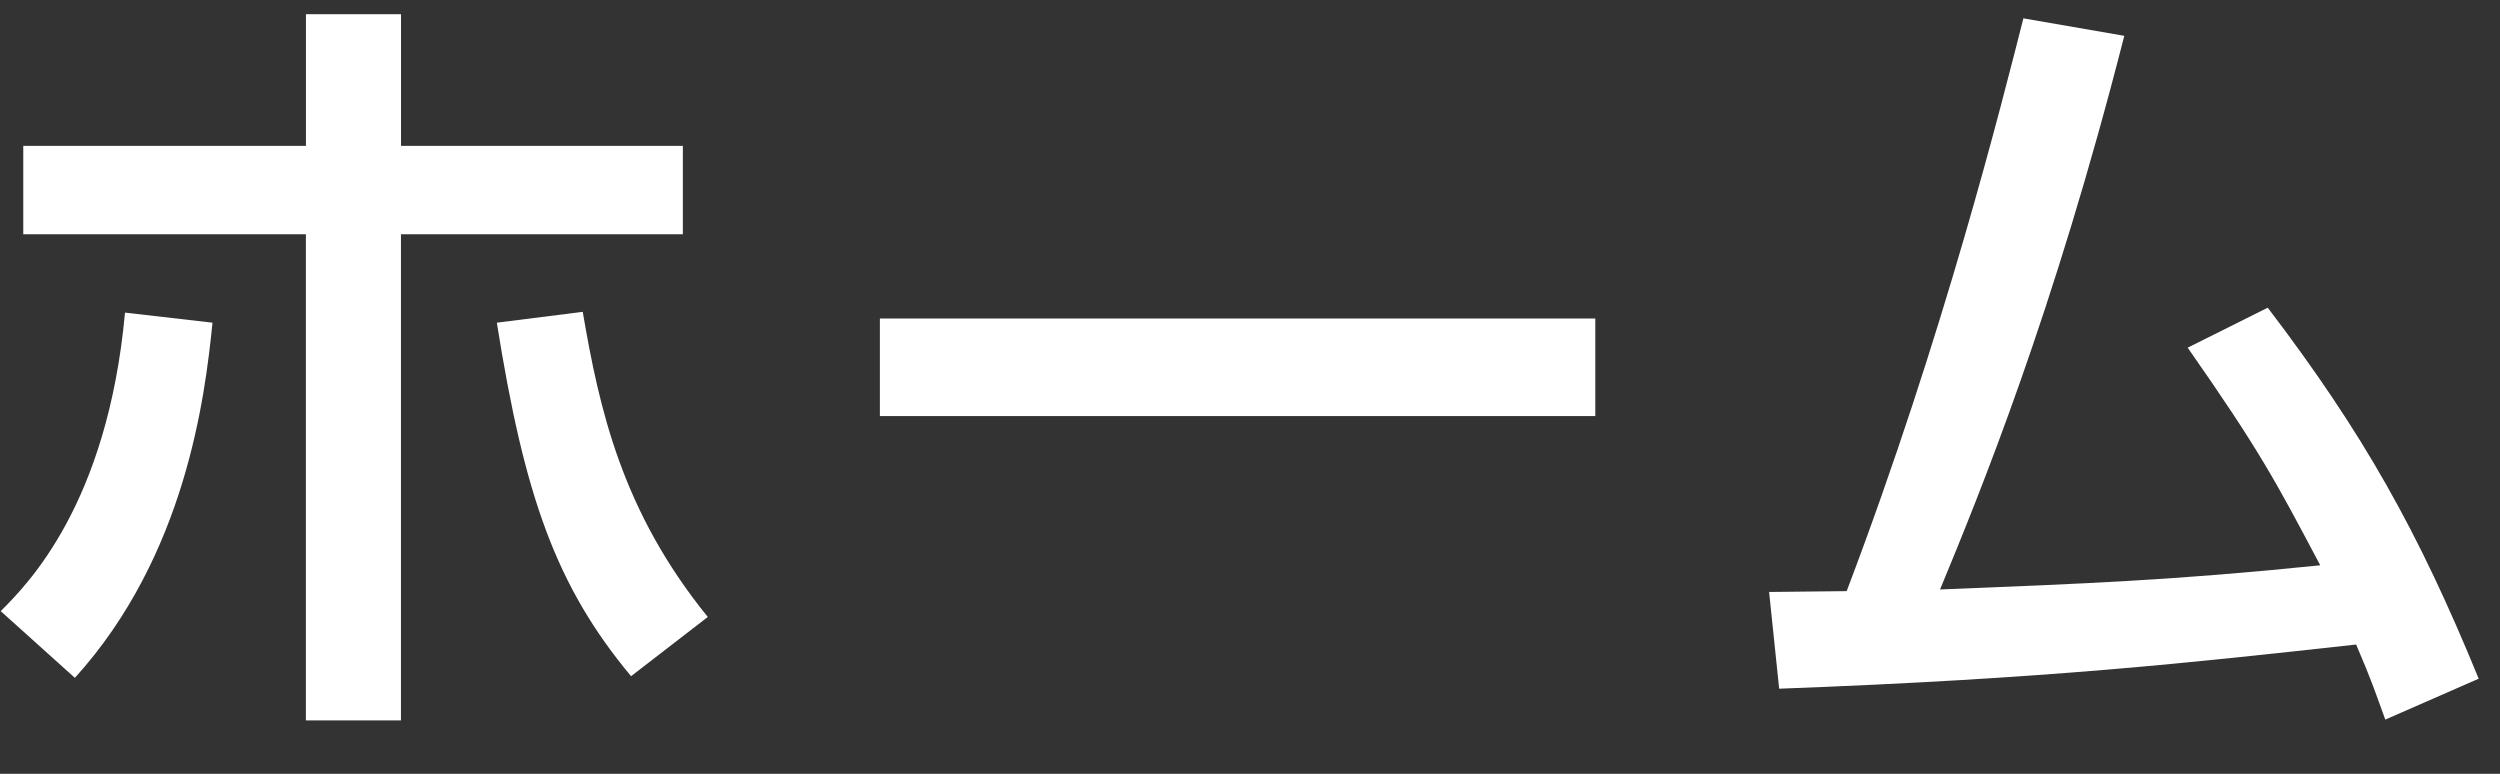 <?xml version="1.0" encoding="utf-8"?>
<!-- Generator: Adobe Illustrator 15.0.2, SVG Export Plug-In  -->
<!DOCTYPE svg PUBLIC "-//W3C//DTD SVG 1.1//EN" "http://www.w3.org/Graphics/SVG/1.1/DTD/svg11.dtd">
<svg version="1.1"
	 xmlns="http://www.w3.org/2000/svg" xmlns:xlink="http://www.w3.org/1999/xlink" xmlns:a="http://ns.adobe.com/AdobeSVGViewerExtensions/3.0/"
	 x="0px" y="0px" width="42px" height="13px" viewBox="0 0 42 13" overflow="visible" enable-background="new 0 0 42 13"
	 xml:space="preserve">
<rect x="0" y="0" width="42" height="13" fill="#333333" stroke="none"/>
<defs>
</defs>
<g>
	<g>
		<path fill="#FFFFFF" d="M0.012,10.267C0.46,9.819,1.805,8.474,2.1,5.252L3.57,5.421c-0.126,1.247-0.448,3.908-2.312,5.967
			L0.012,10.267z M6.736,12.103H5.139V3.936H0.391V2.451h4.749V0.238h1.597v2.213h4.735v1.485H6.736V12.103z M9.79,5.239
			c0.28,1.639,0.658,3.348,2.101,5.126l-1.289,0.995C9.341,9.847,8.809,8.334,8.347,5.421L9.79,5.239z"/>
		<path fill="#FFFFFF" d="M26.801,5.351V6.99H14.782V5.351H26.801z"/>
		<path fill="#FFFFFF" d="M29.721,9.945c0.042,0,1.176-0.014,1.303-0.014c1.639-4.314,2.619-8.25,2.969-9.623l1.695,0.294
			c-1.19,4.665-2.423,7.676-3.095,9.301c2.451-0.098,3.922-0.154,6.387-0.406c-0.756-1.429-1.022-1.933-2.227-3.656l1.345-0.672
			c1.611,2.115,2.535,3.768,3.544,6.233l-1.569,0.687c-0.154-0.42-0.224-0.645-0.49-1.261c-2.802,0.308-5.169,0.574-9.693,0.742
			L29.721,9.945z"/>
	</g>
</g>
<rect id="_x3C_スライス_x3E__22_" fill="none" width="42" height="13"/>
</svg>
